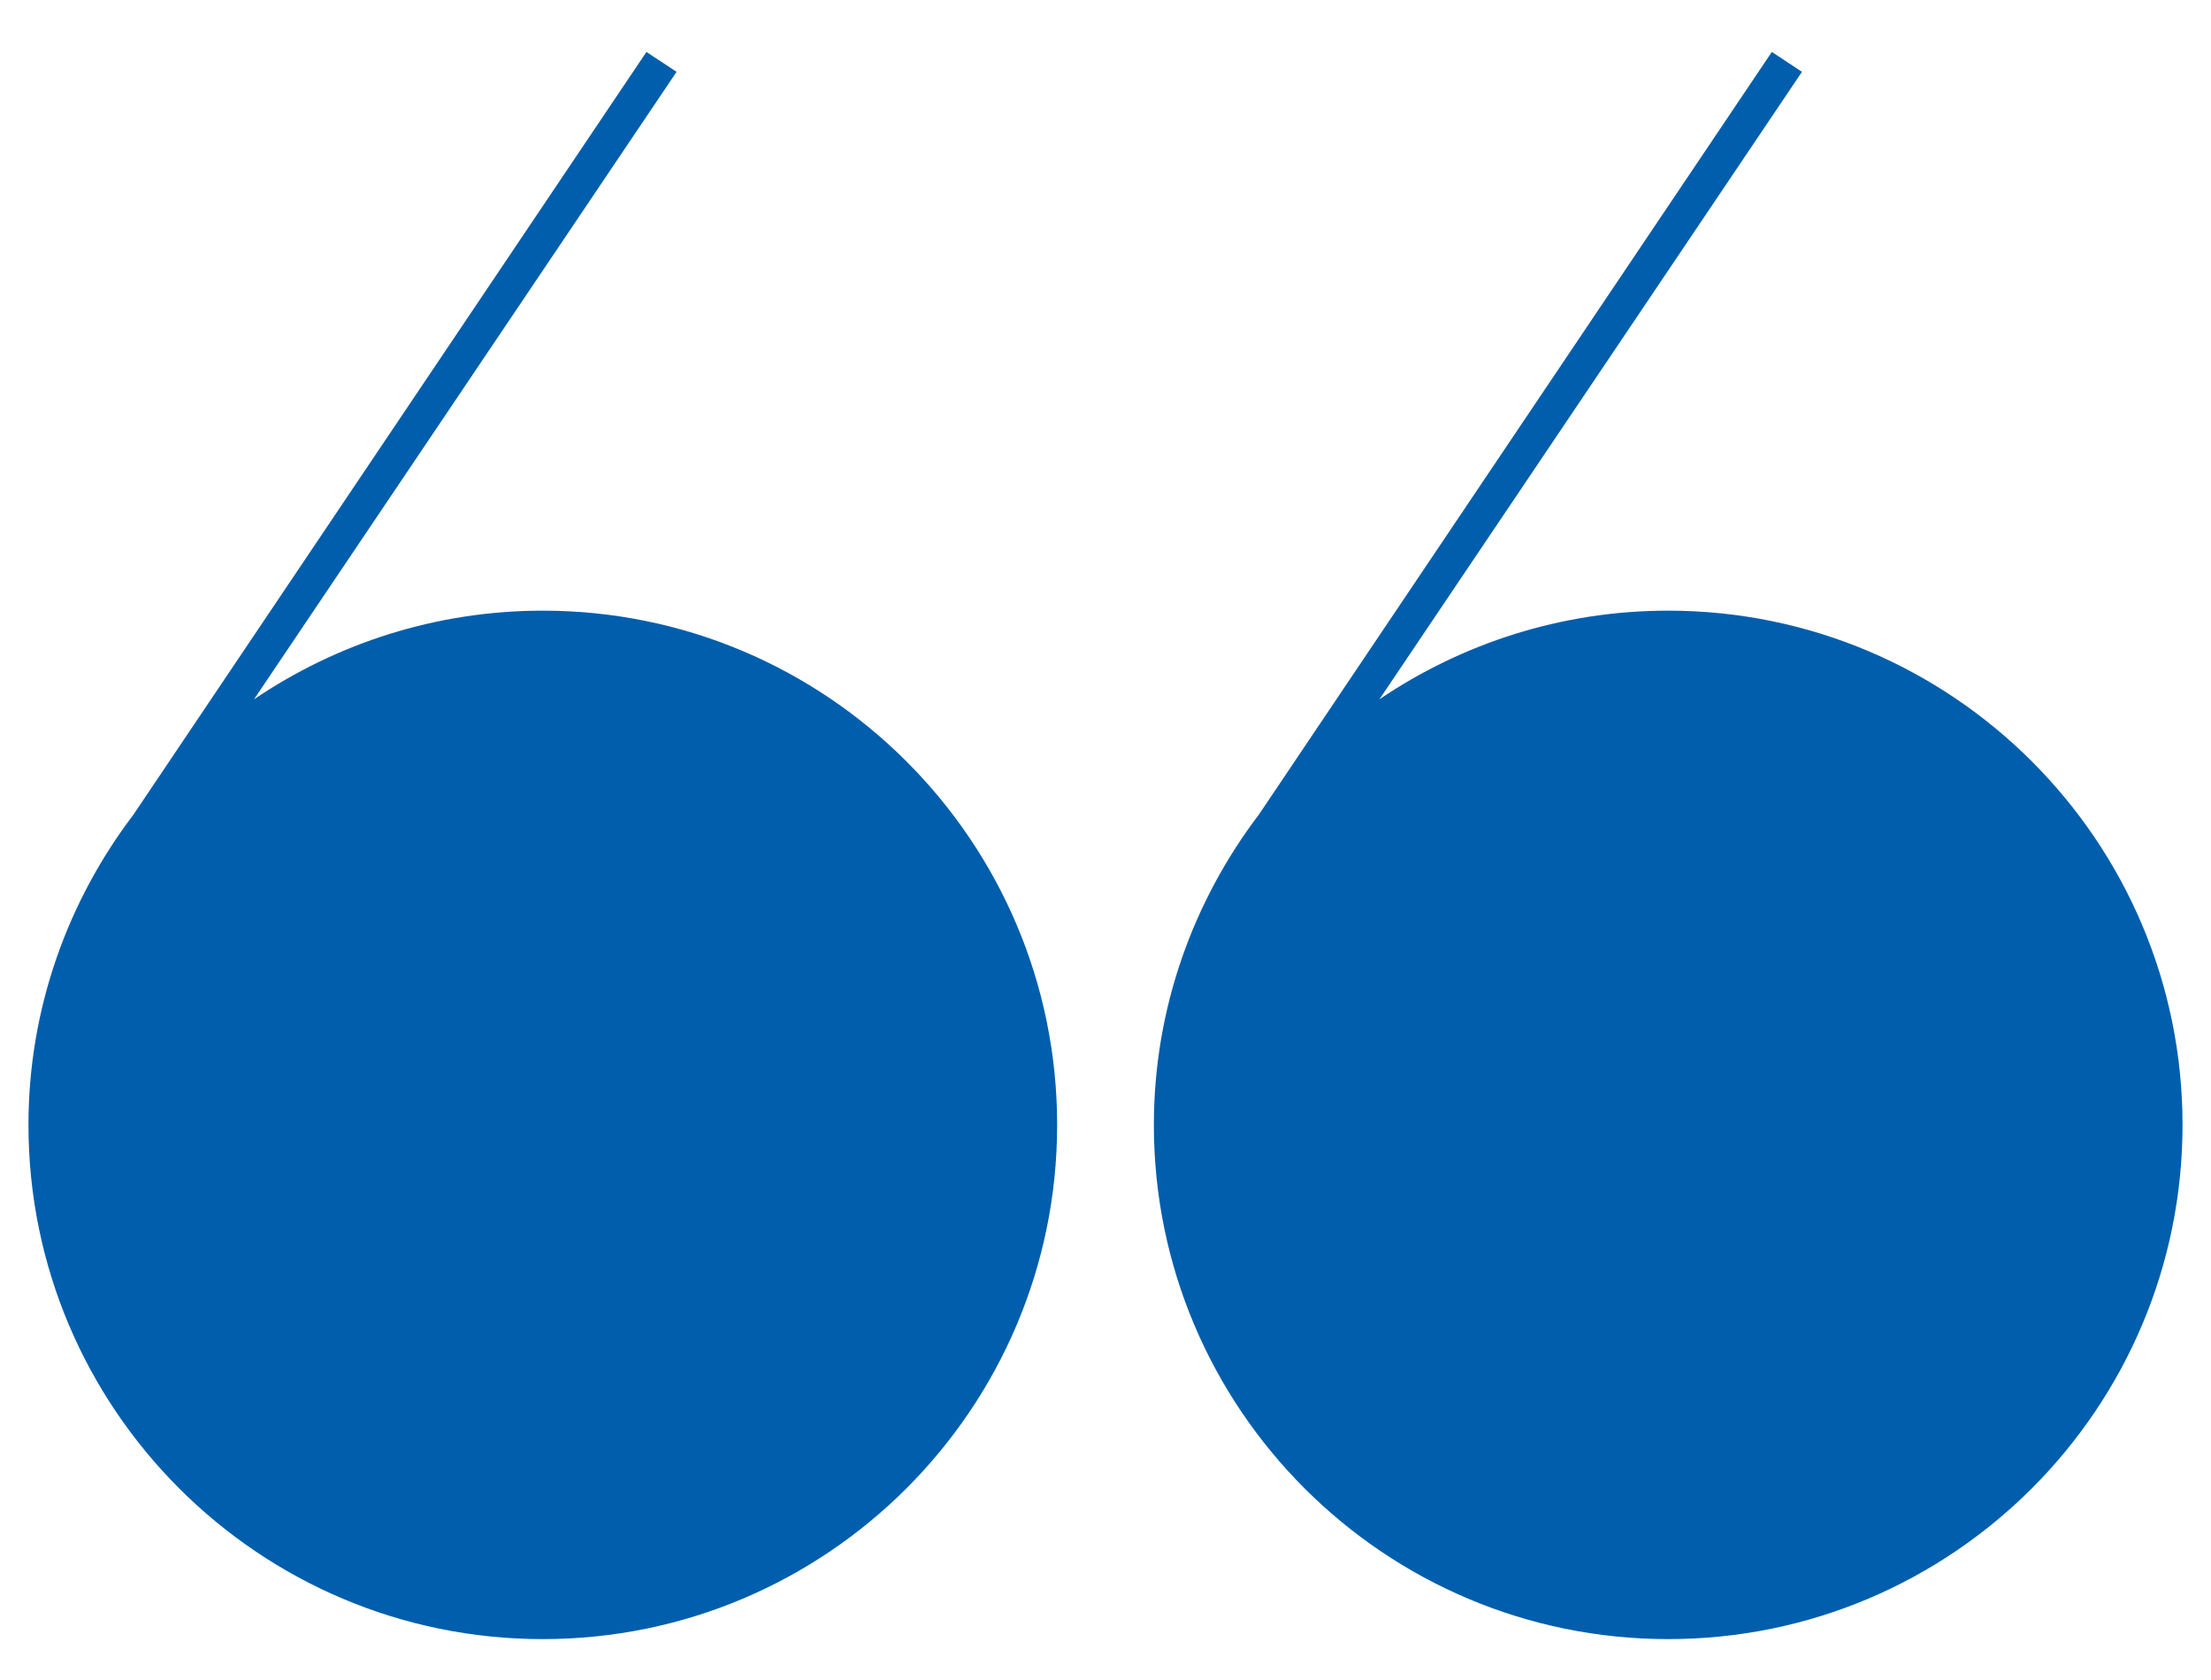 <?xml version="1.0" encoding="utf-8"?>
<!-- Generator: Adobe Illustrator 25.1.0, SVG Export Plug-In . SVG Version: 6.00 Build 0)  -->
<svg version="1.1" id="Layer_1" xmlns="http://www.w3.org/2000/svg" xmlns:xlink="http://www.w3.org/1999/xlink" x="0px" y="0px"
	 viewBox="0 0 800 607.9" style="enable-background:new 0 0 800 607.9;" xml:space="preserve">
<style type="text/css">
	.st0{fill:#005EAC;}
</style>
<path class="st0" d="M603.6,221c-38.7,0-74.7,11.9-104.5,32.1L652,26l-10.9-7.2l-185.6,276c-23.7,31.2-38,70.1-38,112.3
	c0,102.7,83.4,186.1,186.1,186.1s186.1-83.4,186.1-186.1C789.7,304.4,706.3,221,603.6,221"/>
<path class="st0" d="M196.4,221c-38.7,0-74.7,11.9-104.5,32.1L244.8,26l-10.9-7.2l-185.6,276c-23.7,31.2-38,70.1-38,112.3
	c0,102.7,83.4,186.1,186.1,186.1s186.1-83.4,186.1-186.1S299.1,221,196.4,221"/>
</svg>
